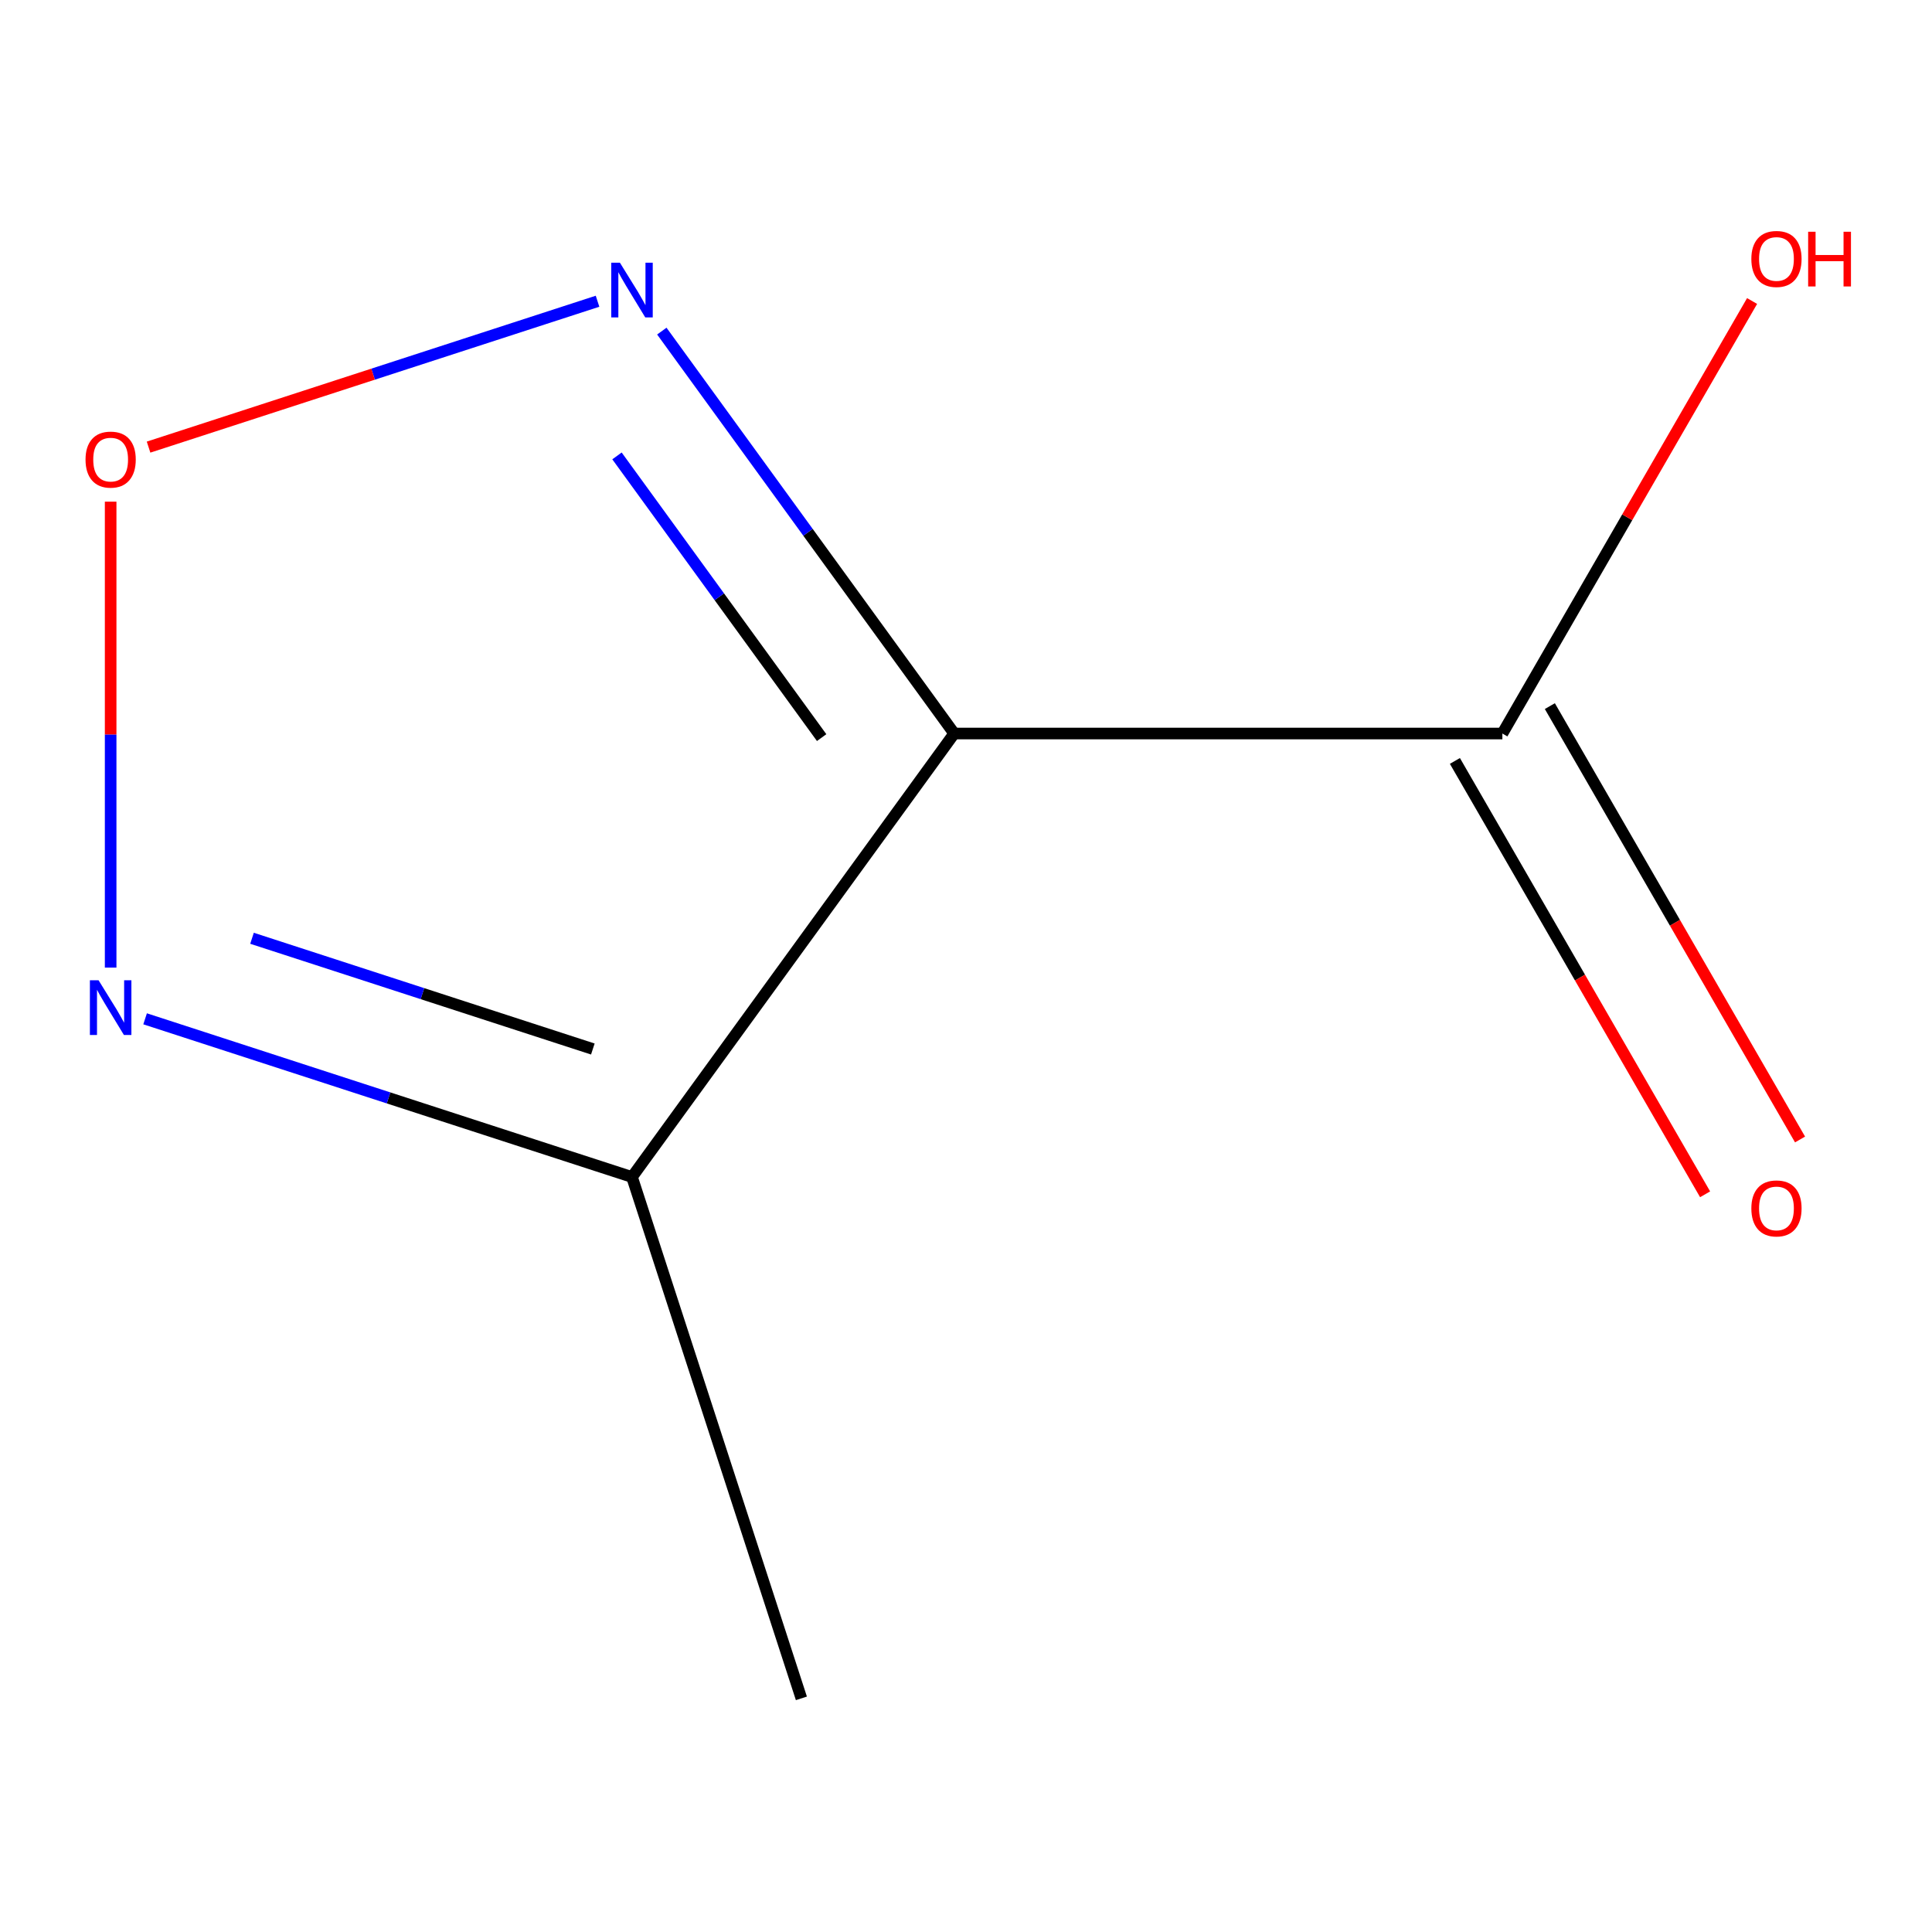<?xml version='1.0' encoding='iso-8859-1'?>
<svg version='1.1' baseProfile='full'
              xmlns='http://www.w3.org/2000/svg'
                      xmlns:rdkit='http://www.rdkit.org/xml'
                      xmlns:xlink='http://www.w3.org/1999/xlink'
                  xml:space='preserve'
width='1000px' height='1000px' viewBox='0 0 1000 1000'>
<!-- END OF HEADER -->
<rect style='opacity:1.0;fill:#FFFFFF;stroke:none' width='1000' height='1000' x='0' y='0'> </rect>
<path class='bond-0' d='M 493.894,379.672 L 418.227,275.526' style='fill:none;fill-rule:evenodd;stroke:#000000;stroke-width:6px;stroke-linecap:butt;stroke-linejoin:miter;stroke-opacity:1' />
<path class='bond-0' d='M 418.227,275.526 L 342.56,171.379' style='fill:none;fill-rule:evenodd;stroke:#0000FF;stroke-width:6px;stroke-linecap:butt;stroke-linejoin:miter;stroke-opacity:1' />
<path class='bond-0' d='M 425.284,381.783 L 372.318,308.881' style='fill:none;fill-rule:evenodd;stroke:#000000;stroke-width:6px;stroke-linecap:butt;stroke-linejoin:miter;stroke-opacity:1' />
<path class='bond-0' d='M 372.318,308.881 L 319.351,235.978' style='fill:none;fill-rule:evenodd;stroke:#0000FF;stroke-width:6px;stroke-linecap:butt;stroke-linejoin:miter;stroke-opacity:1' />
<path class='bond-2' d='M 493.894,379.672 L 327.119,609.218' style='fill:none;fill-rule:evenodd;stroke:#000000;stroke-width:6px;stroke-linecap:butt;stroke-linejoin:miter;stroke-opacity:1' />
<path class='bond-4' d='M 493.894,379.672 L 777.628,379.672' style='fill:none;fill-rule:evenodd;stroke:#000000;stroke-width:6px;stroke-linecap:butt;stroke-linejoin:miter;stroke-opacity:1' />
<path class='bond-1' d='M 309.285,155.92 L 193.091,193.674' style='fill:none;fill-rule:evenodd;stroke:#0000FF;stroke-width:6px;stroke-linecap:butt;stroke-linejoin:miter;stroke-opacity:1' />
<path class='bond-1' d='M 193.091,193.674 L 76.896,231.428' style='fill:none;fill-rule:evenodd;stroke:#FF0000;stroke-width:6px;stroke-linecap:butt;stroke-linejoin:miter;stroke-opacity:1' />
<path class='bond-8' d='M 57.271,259.658 L 57.271,380.245' style='fill:none;fill-rule:evenodd;stroke:#FF0000;stroke-width:6px;stroke-linecap:butt;stroke-linejoin:miter;stroke-opacity:1' />
<path class='bond-8' d='M 57.271,380.245 L 57.271,500.832' style='fill:none;fill-rule:evenodd;stroke:#0000FF;stroke-width:6px;stroke-linecap:butt;stroke-linejoin:miter;stroke-opacity:1' />
<path class='bond-3' d='M 327.119,609.218 L 201.112,568.276' style='fill:none;fill-rule:evenodd;stroke:#000000;stroke-width:6px;stroke-linecap:butt;stroke-linejoin:miter;stroke-opacity:1' />
<path class='bond-3' d='M 201.112,568.276 L 75.105,527.334' style='fill:none;fill-rule:evenodd;stroke:#0000FF;stroke-width:6px;stroke-linecap:butt;stroke-linejoin:miter;stroke-opacity:1' />
<path class='bond-3' d='M 306.852,542.966 L 218.647,514.306' style='fill:none;fill-rule:evenodd;stroke:#000000;stroke-width:6px;stroke-linecap:butt;stroke-linejoin:miter;stroke-opacity:1' />
<path class='bond-3' d='M 218.647,514.306 L 130.442,485.647' style='fill:none;fill-rule:evenodd;stroke:#0000FF;stroke-width:6px;stroke-linecap:butt;stroke-linejoin:miter;stroke-opacity:1' />
<path class='bond-7' d='M 327.119,609.218 L 414.798,879.066' style='fill:none;fill-rule:evenodd;stroke:#000000;stroke-width:6px;stroke-linecap:butt;stroke-linejoin:miter;stroke-opacity:1' />
<path class='bond-5' d='M 753.056,393.859 L 817.808,506.013' style='fill:none;fill-rule:evenodd;stroke:#000000;stroke-width:6px;stroke-linecap:butt;stroke-linejoin:miter;stroke-opacity:1' />
<path class='bond-5' d='M 817.808,506.013 L 882.56,618.167' style='fill:none;fill-rule:evenodd;stroke:#FF0000;stroke-width:6px;stroke-linecap:butt;stroke-linejoin:miter;stroke-opacity:1' />
<path class='bond-5' d='M 802.2,365.485 L 866.952,477.639' style='fill:none;fill-rule:evenodd;stroke:#000000;stroke-width:6px;stroke-linecap:butt;stroke-linejoin:miter;stroke-opacity:1' />
<path class='bond-5' d='M 866.952,477.639 L 931.705,589.793' style='fill:none;fill-rule:evenodd;stroke:#FF0000;stroke-width:6px;stroke-linecap:butt;stroke-linejoin:miter;stroke-opacity:1' />
<path class='bond-6' d='M 777.628,379.672 L 842.253,267.738' style='fill:none;fill-rule:evenodd;stroke:#000000;stroke-width:6px;stroke-linecap:butt;stroke-linejoin:miter;stroke-opacity:1' />
<path class='bond-6' d='M 842.253,267.738 L 906.878,155.804' style='fill:none;fill-rule:evenodd;stroke:#FF0000;stroke-width:6px;stroke-linecap:butt;stroke-linejoin:miter;stroke-opacity:1' />
<path  class='atom-1' d='M 320.859 135.966
L 330.139 150.966
Q 331.059 152.446, 332.539 155.126
Q 334.019 157.806, 334.099 157.966
L 334.099 135.966
L 337.859 135.966
L 337.859 164.286
L 333.979 164.286
L 324.019 147.886
Q 322.859 145.966, 321.619 143.766
Q 320.419 141.566, 320.059 140.886
L 320.059 164.286
L 316.379 164.286
L 316.379 135.966
L 320.859 135.966
' fill='#0000FF'/>
<path  class='atom-2' d='M 44.271 237.885
Q 44.271 231.085, 47.631 227.285
Q 50.991 223.485, 57.271 223.485
Q 63.551 223.485, 66.911 227.285
Q 70.271 231.085, 70.271 237.885
Q 70.271 244.765, 66.871 248.685
Q 63.471 252.565, 57.271 252.565
Q 51.031 252.565, 47.631 248.685
Q 44.271 244.805, 44.271 237.885
M 57.271 249.365
Q 61.591 249.365, 63.911 246.485
Q 66.271 243.565, 66.271 237.885
Q 66.271 232.325, 63.911 229.525
Q 61.591 226.685, 57.271 226.685
Q 52.951 226.685, 50.591 229.485
Q 48.271 232.285, 48.271 237.885
Q 48.271 243.605, 50.591 246.485
Q 52.951 249.365, 57.271 249.365
' fill='#FF0000'/>
<path  class='atom-4' d='M 51.011 507.379
L 60.291 522.379
Q 61.211 523.859, 62.691 526.539
Q 64.171 529.219, 64.251 529.379
L 64.251 507.379
L 68.011 507.379
L 68.011 535.699
L 64.131 535.699
L 54.171 519.299
Q 53.011 517.379, 51.771 515.179
Q 50.571 512.979, 50.211 512.299
L 50.211 535.699
L 46.531 535.699
L 46.531 507.379
L 51.011 507.379
' fill='#0000FF'/>
<path  class='atom-6' d='M 906.495 625.473
Q 906.495 618.673, 909.855 614.873
Q 913.215 611.073, 919.495 611.073
Q 925.775 611.073, 929.135 614.873
Q 932.495 618.673, 932.495 625.473
Q 932.495 632.353, 929.095 636.273
Q 925.695 640.153, 919.495 640.153
Q 913.255 640.153, 909.855 636.273
Q 906.495 632.393, 906.495 625.473
M 919.495 636.953
Q 923.815 636.953, 926.135 634.073
Q 928.495 631.153, 928.495 625.473
Q 928.495 619.913, 926.135 617.113
Q 923.815 614.273, 919.495 614.273
Q 915.175 614.273, 912.815 617.073
Q 910.495 619.873, 910.495 625.473
Q 910.495 631.193, 912.815 634.073
Q 915.175 636.953, 919.495 636.953
' fill='#FF0000'/>
<path  class='atom-7' d='M 906.495 134.031
Q 906.495 127.231, 909.855 123.431
Q 913.215 119.631, 919.495 119.631
Q 925.775 119.631, 929.135 123.431
Q 932.495 127.231, 932.495 134.031
Q 932.495 140.911, 929.095 144.831
Q 925.695 148.711, 919.495 148.711
Q 913.255 148.711, 909.855 144.831
Q 906.495 140.951, 906.495 134.031
M 919.495 145.511
Q 923.815 145.511, 926.135 142.631
Q 928.495 139.711, 928.495 134.031
Q 928.495 128.471, 926.135 125.671
Q 923.815 122.831, 919.495 122.831
Q 915.175 122.831, 912.815 125.631
Q 910.495 128.431, 910.495 134.031
Q 910.495 139.751, 912.815 142.631
Q 915.175 145.511, 919.495 145.511
' fill='#FF0000'/>
<path  class='atom-7' d='M 935.895 119.951
L 939.735 119.951
L 939.735 131.991
L 954.215 131.991
L 954.215 119.951
L 958.055 119.951
L 958.055 148.271
L 954.215 148.271
L 954.215 135.191
L 939.735 135.191
L 939.735 148.271
L 935.895 148.271
L 935.895 119.951
' fill='#FF0000'/>
</svg>
